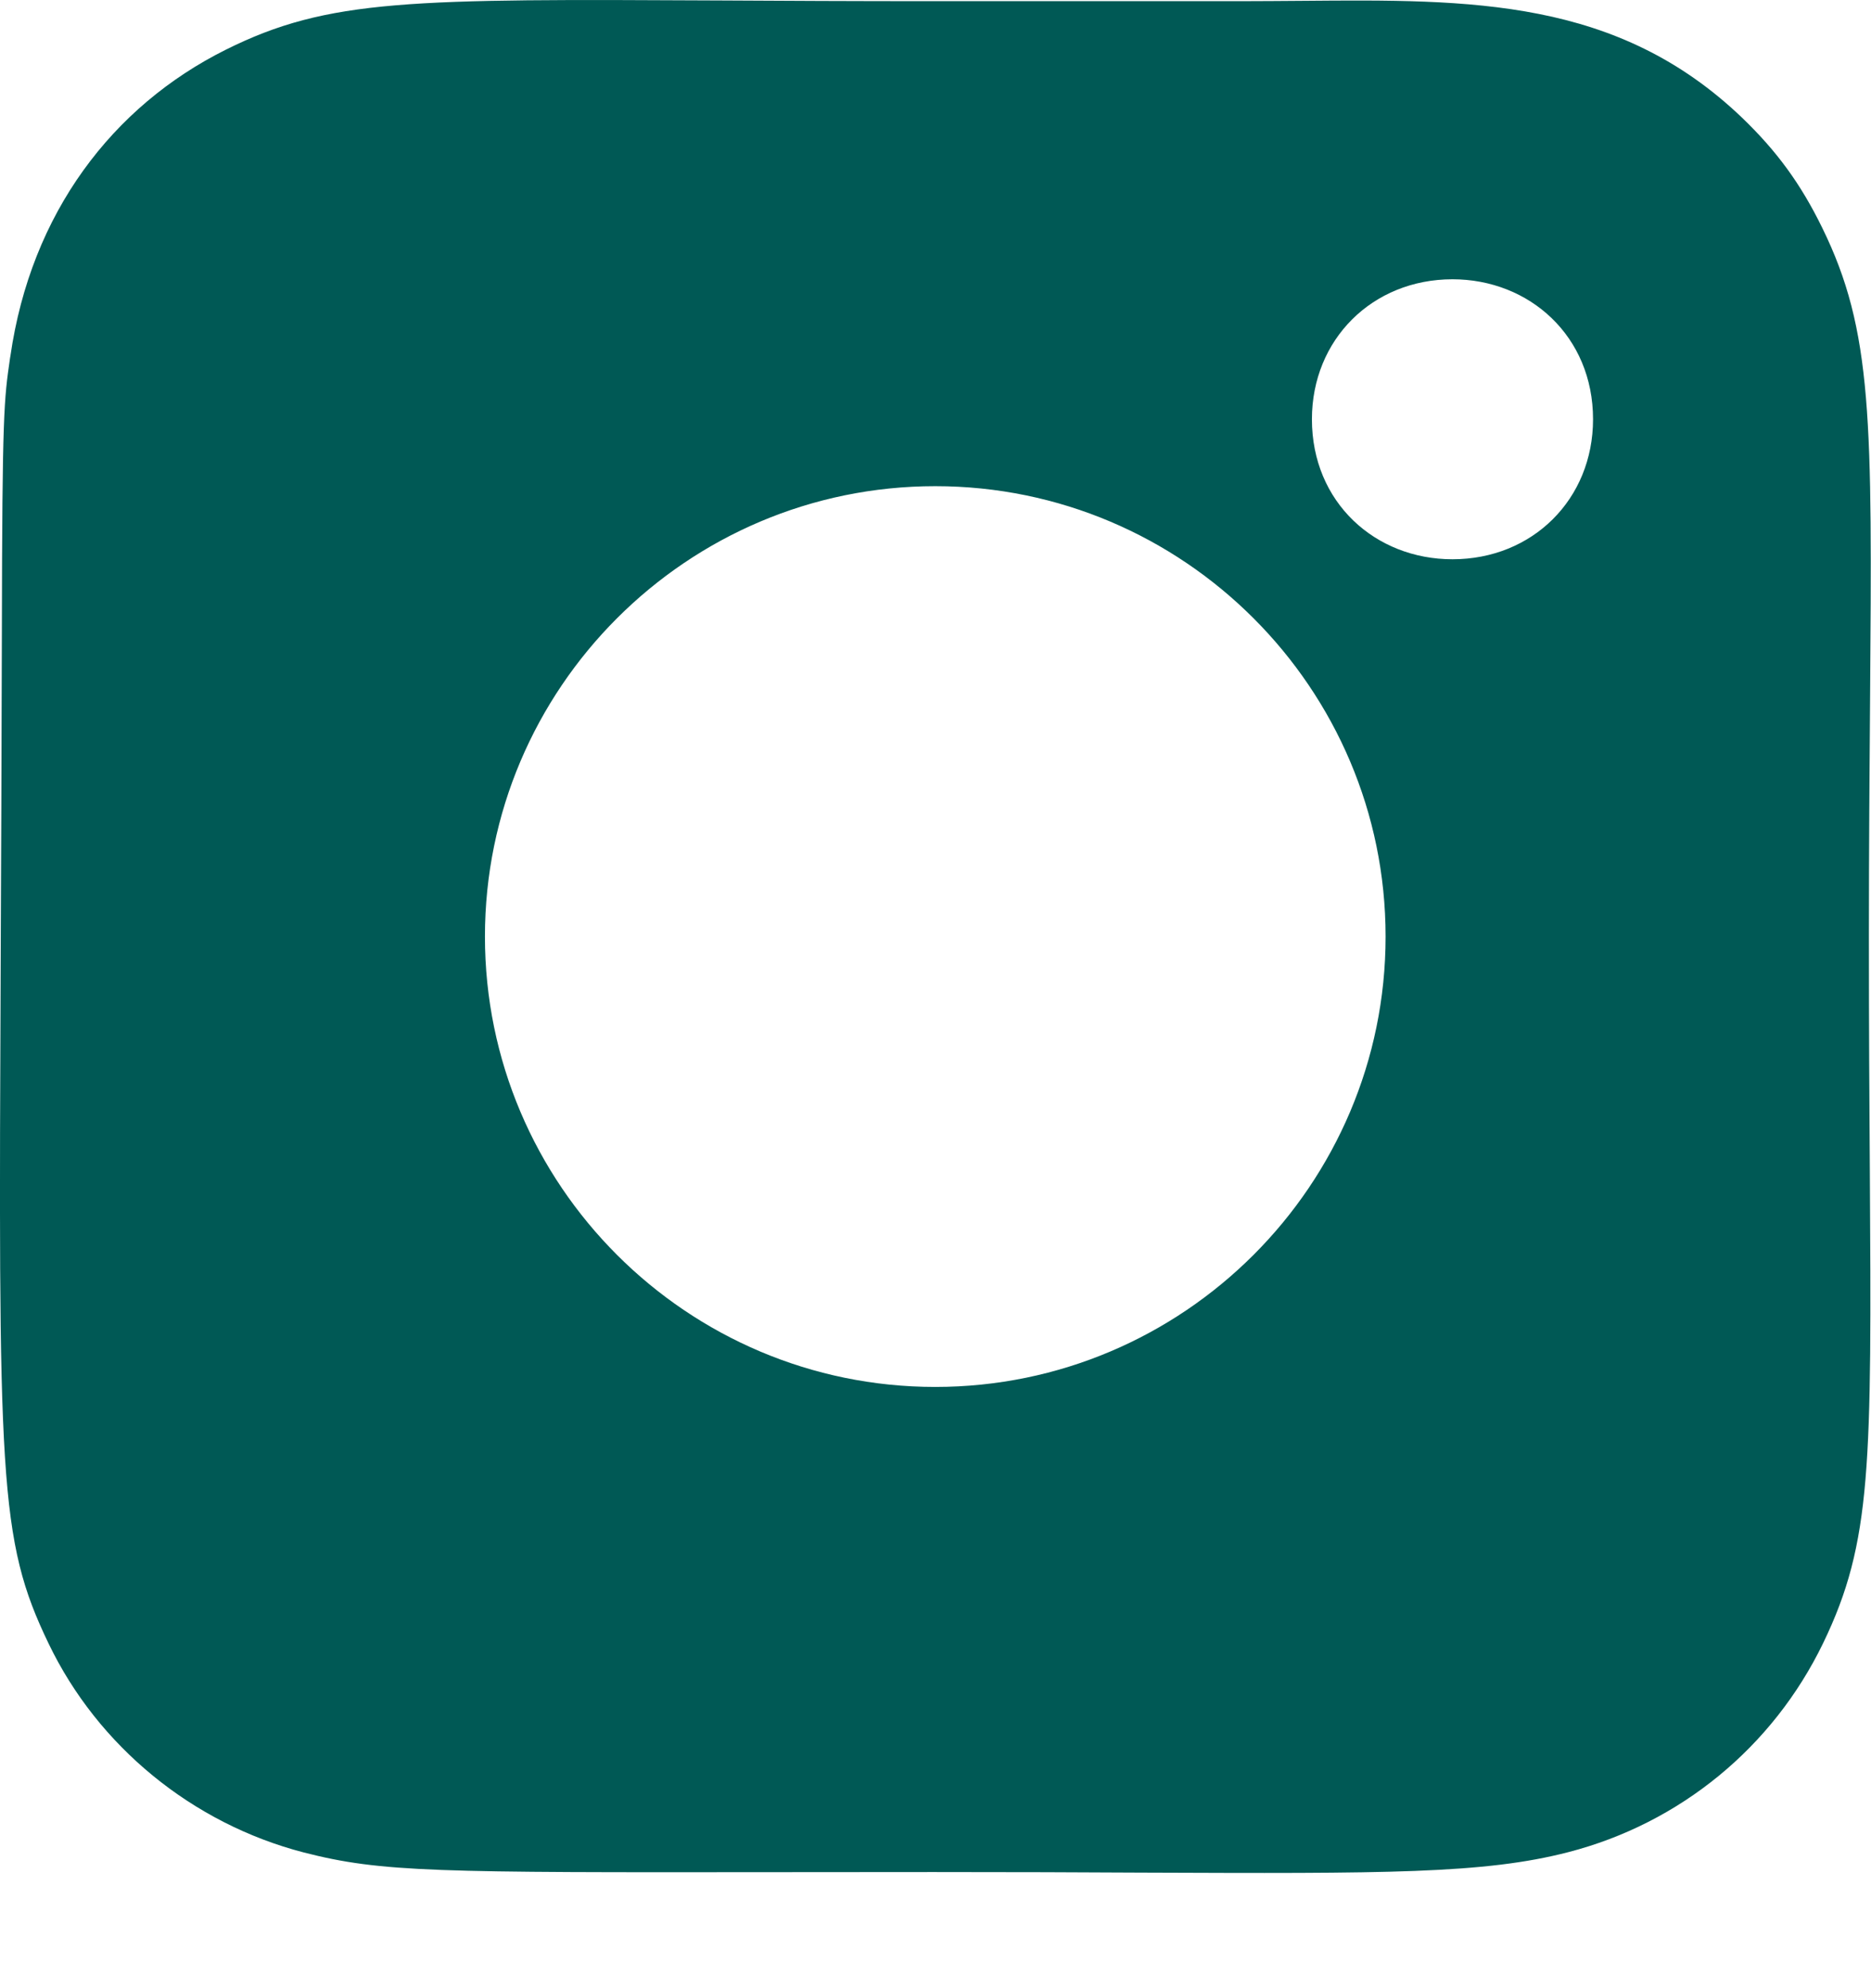 <svg width="16" height="17" viewBox="0 0 16 17" fill="none" xmlns="http://www.w3.org/2000/svg">
<path fill-rule="evenodd" clip-rule="evenodd" d="M8.001 0.01C7.3 0.01 6.694 0.007 6.165 0.004C3.515 -0.009 2.809 -0.013 1.931 0.425C0.962 0.908 0.265 1.821 0.089 3.044L0.086 3.061C0.034 3.42 0.019 3.523 0.016 5.406C0.013 6.471 0.01 7.388 0.006 8.181C-0.013 12.644 -0.015 13.16 0.416 14.054C0.838 14.932 1.645 15.592 2.596 15.839C3.264 16.011 3.735 16.011 6.63 16.008C7.032 16.008 7.481 16.007 7.984 16.007C8.663 16.007 9.249 16.009 9.761 16.012H9.762H9.762C11.855 16.02 12.691 16.023 13.411 15.837C14.367 15.59 15.16 14.94 15.591 14.049C16.009 13.184 16.005 12.526 15.99 9.999V9.999C15.986 9.435 15.982 8.777 15.982 8.003C15.982 7.222 15.988 6.557 15.992 5.985V5.985C16.01 3.589 16.016 2.83 15.582 1.946C15.399 1.572 15.195 1.293 14.899 1.008C13.83 -0.016 12.579 -0.005 11.142 0.007C10.964 0.008 10.784 0.01 10.6 0.01H8.001ZM7.998 11.859C5.875 11.859 4.147 10.132 4.147 8.008C4.147 5.885 5.875 4.157 7.998 4.157C10.121 4.157 11.849 5.885 11.849 8.008C11.849 10.132 10.121 11.859 7.998 11.859ZM13.623 3.585C13.623 4.268 13.106 4.782 12.421 4.782C11.76 4.782 11.219 4.295 11.219 3.585C11.219 2.903 11.736 2.388 12.421 2.388C13.079 2.388 13.623 2.874 13.623 3.585Z" fill="#005955"/>
</svg>
